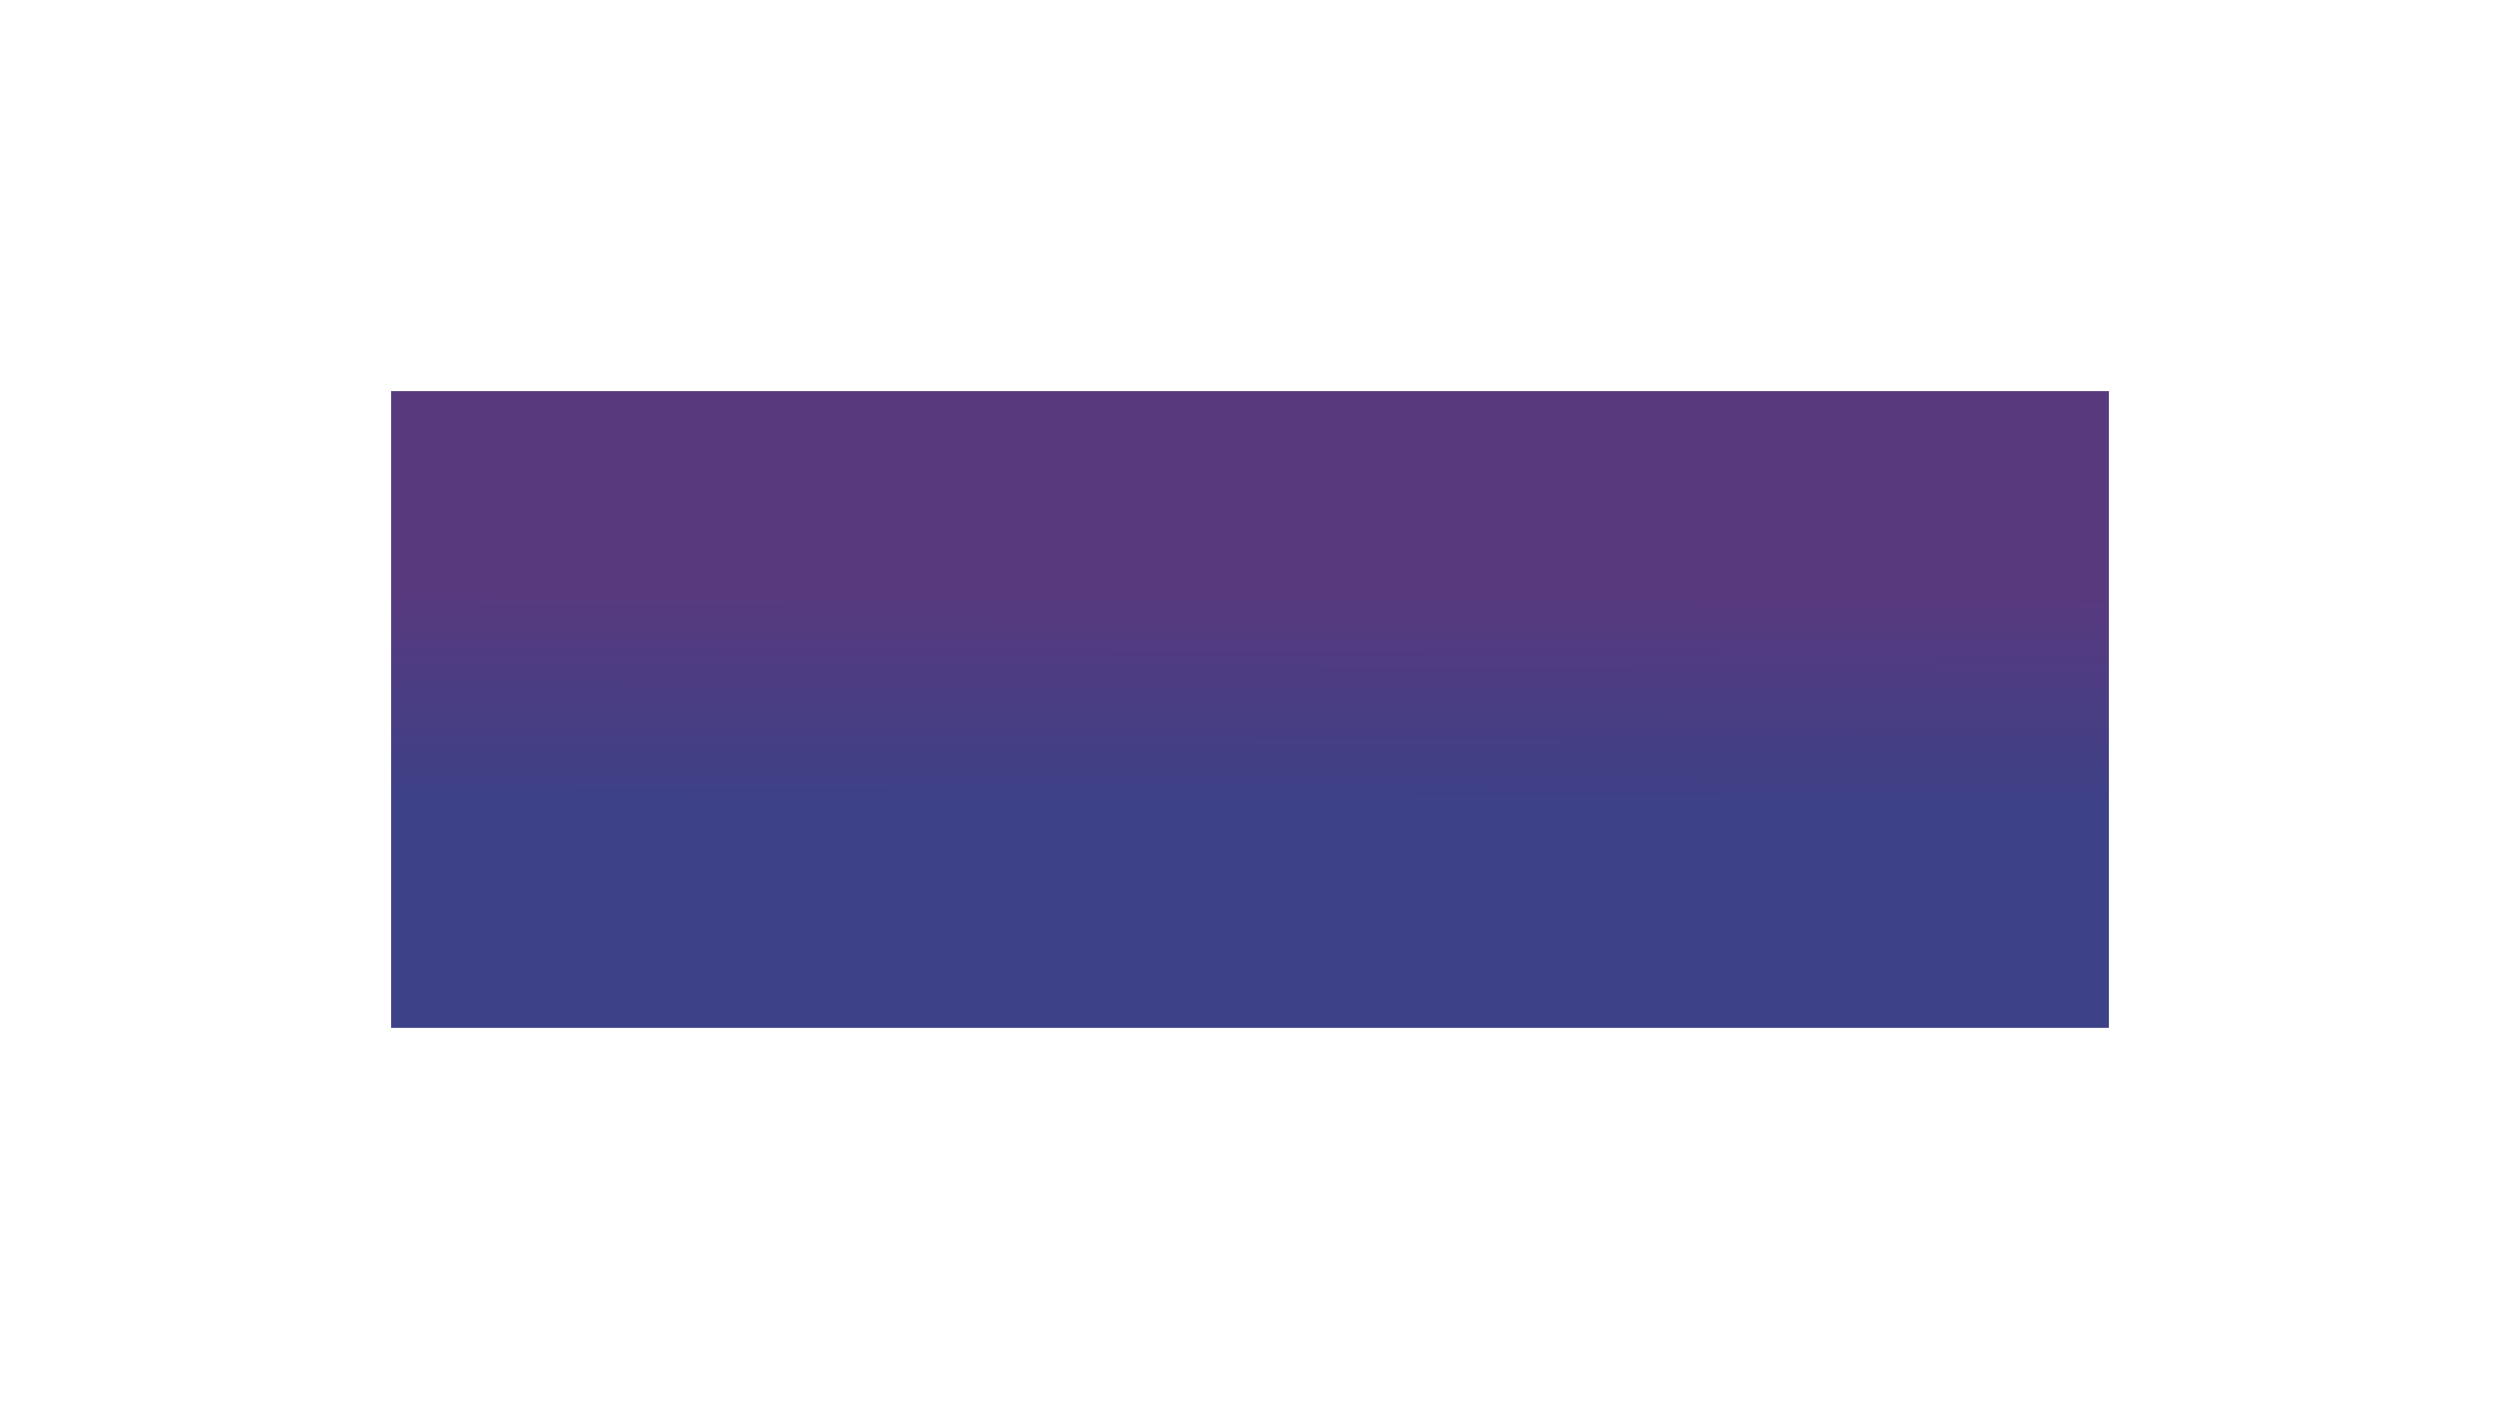 <?xml version="1.0" encoding="UTF-8"?> <svg xmlns="http://www.w3.org/2000/svg" width="1598" height="907" viewBox="0 0 1598 907" fill="none"> <g filter="url(#filter0_f_223_1702)"> <rect x="1348" y="250" width="407" height="1098" transform="rotate(90 1348 250)" fill="url(#paint0_linear_223_1702)"></rect> </g> <defs> <filter id="filter0_f_223_1702" x="0" y="0" width="1598" height="907" filterUnits="userSpaceOnUse" color-interpolation-filters="sRGB"> <feFlood flood-opacity="0" result="BackgroundImageFix"></feFlood> <feBlend mode="normal" in="SourceGraphic" in2="BackgroundImageFix" result="shape"></feBlend> <feGaussianBlur stdDeviation="125" result="effect1_foregroundBlur_223_1702"></feGaussianBlur> </filter> <linearGradient id="paint0_linear_223_1702" x1="1474.94" y1="250.279" x2="1658.94" y2="250.883" gradientUnits="userSpaceOnUse"> <stop stop-color="#59397E"></stop> <stop offset="0.771" stop-color="#3C4188"></stop> </linearGradient> </defs> </svg> 
